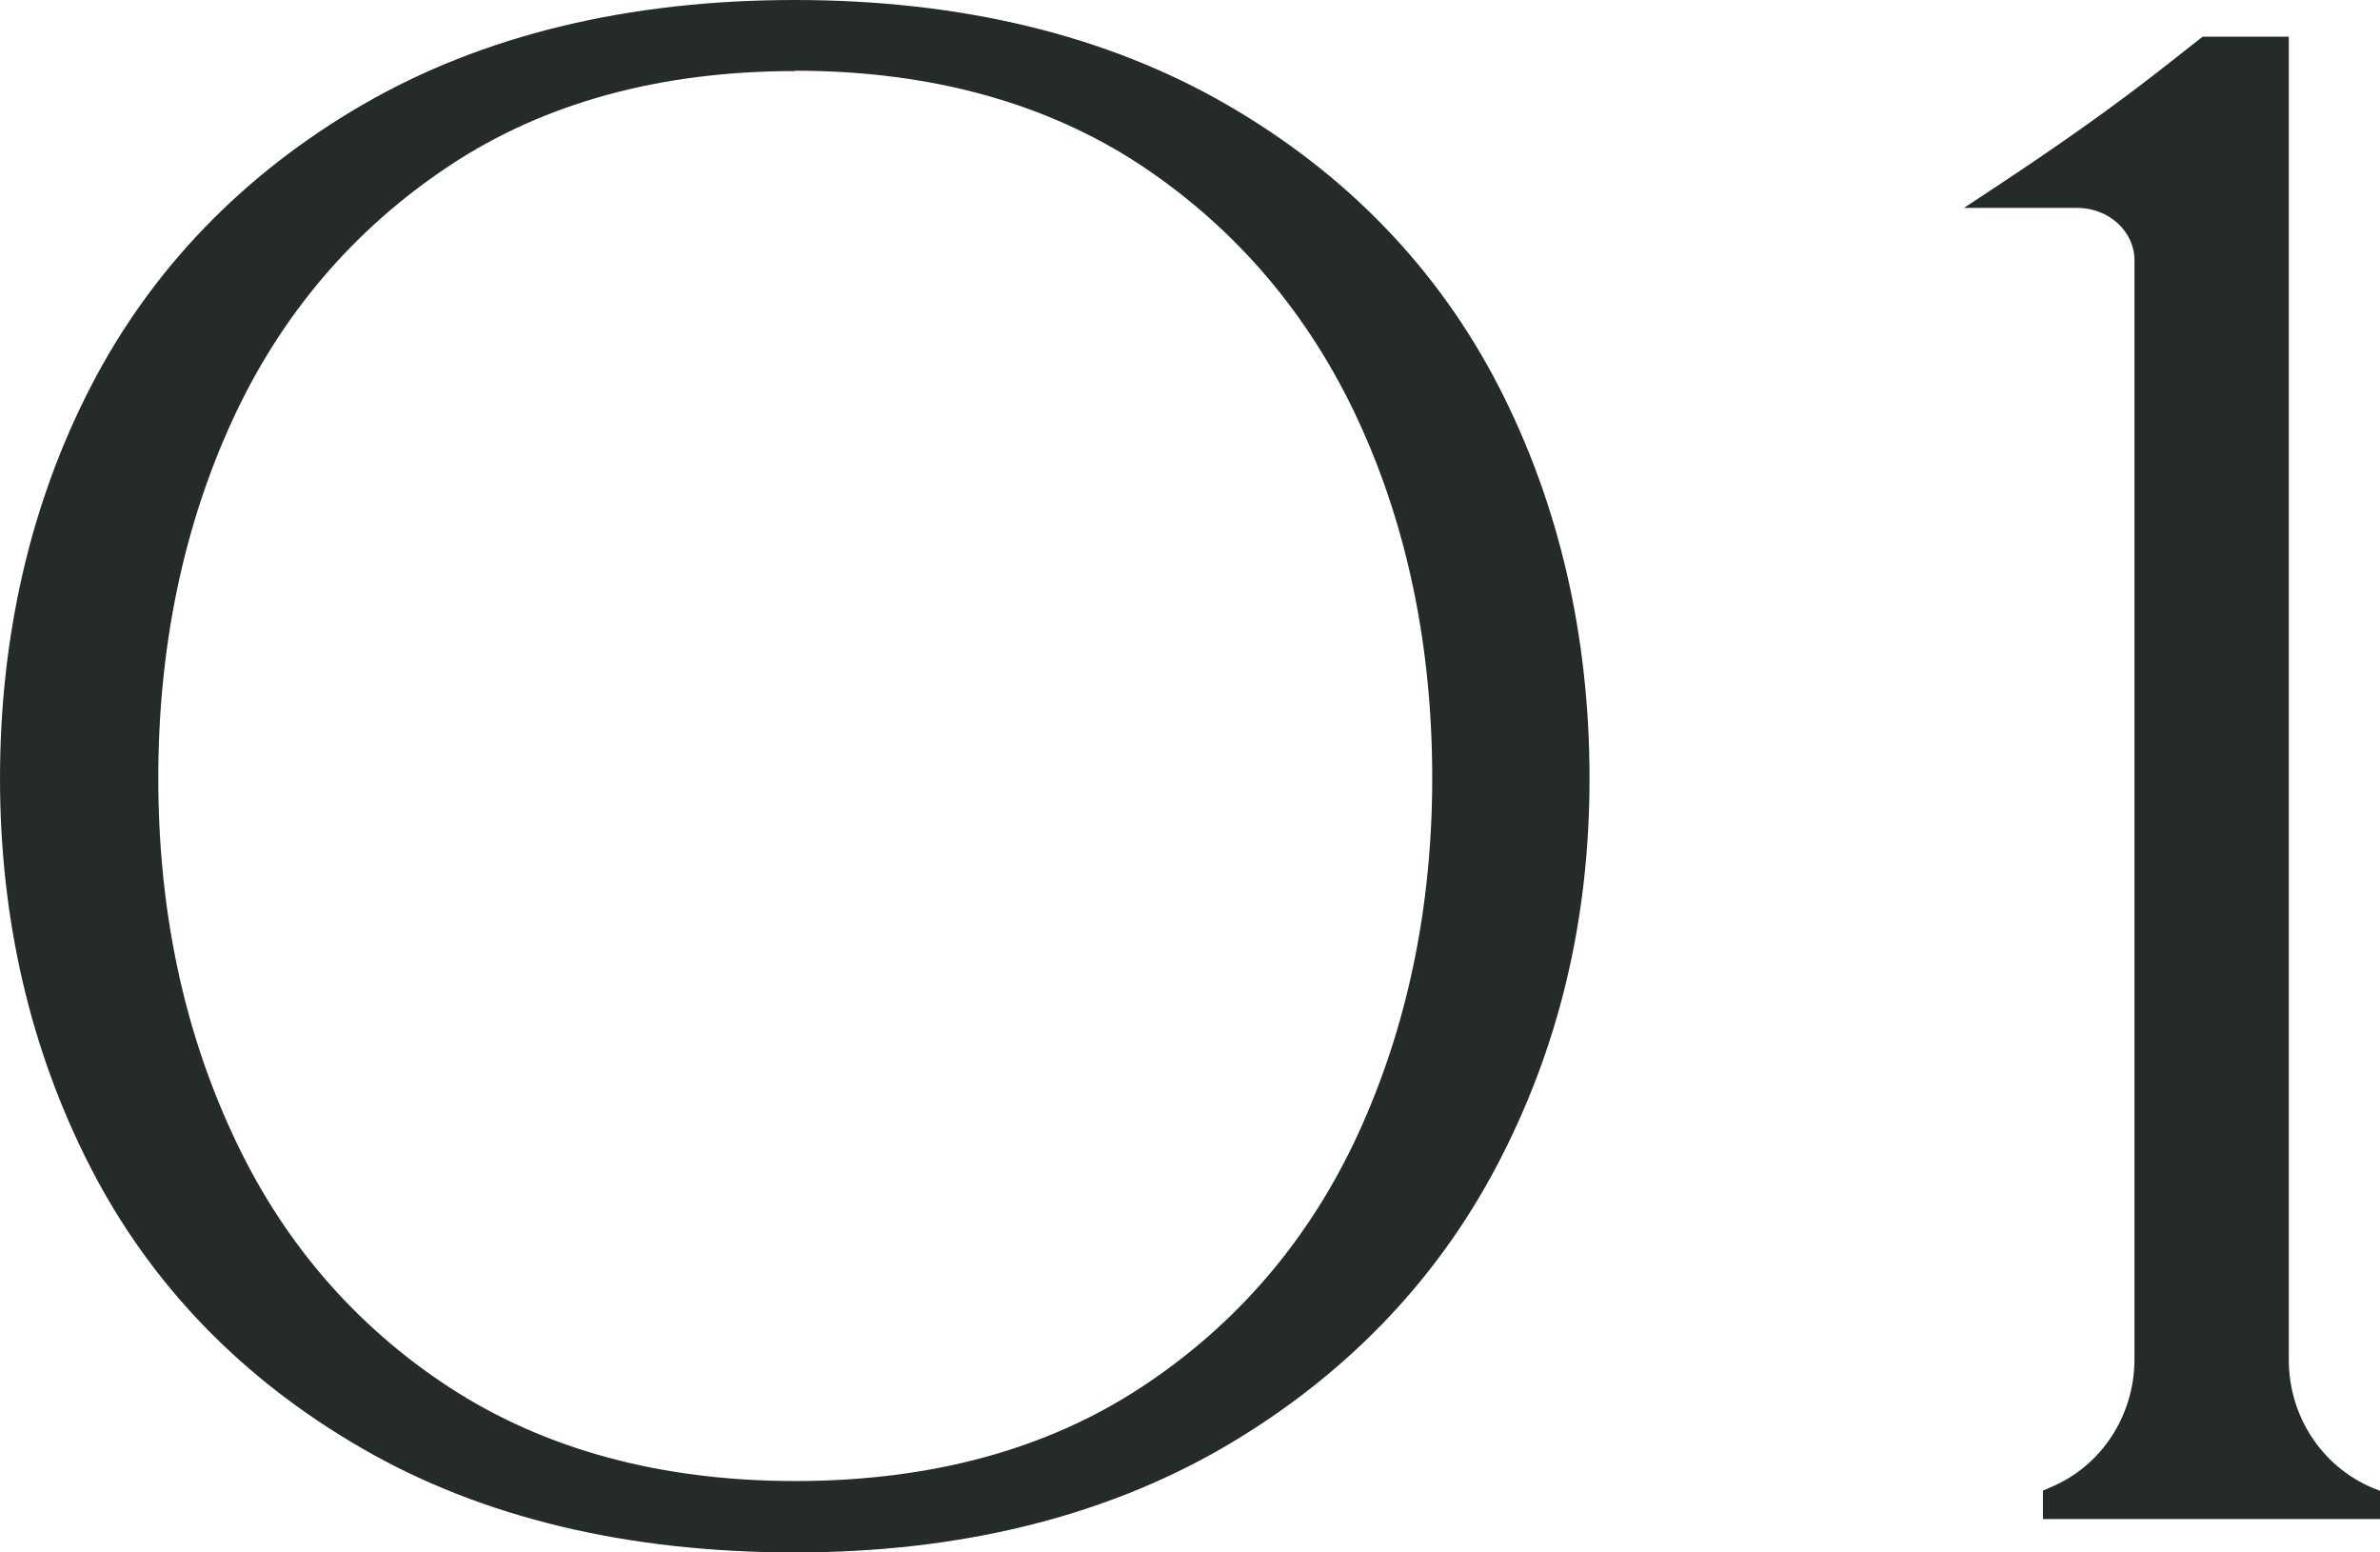 <svg viewBox="0 0 72.02 46.97" xmlns="http://www.w3.org/2000/svg"><g fill="#252a2b"><path d="m24.05 46.97c-5.06 0-9.46-1.05-13.08-3.14-3.63-2.09-6.4-4.95-8.22-8.49-1.82-3.53-2.75-7.5-2.75-11.79s.92-8.32 2.75-11.86 4.59-6.41 8.22-8.52c3.62-2.1 8.03-3.17 13.08-3.17s9.45 1.07 13.08 3.17 6.39 4.97 8.22 8.52c1.82 3.54 2.75 7.53 2.75 11.86s-.95 8.2-2.81 11.73c-1.87 3.55-4.66 6.41-8.28 8.52-3.63 2.1-7.98 3.17-12.95 3.17zm.01-44.82c-4.07 0-7.6.96-10.47 2.87-2.88 1.91-5.09 4.5-6.56 7.7-1.48 3.22-2.24 6.86-2.24 10.82s.75 7.54 2.24 10.76c1.47 3.2 3.67 5.78 6.56 7.67 2.88 1.88 6.4 2.84 10.48 2.84s7.6-.95 10.47-2.84c2.88-1.89 5.09-4.47 6.56-7.67 1.48-3.22 2.24-6.84 2.24-10.76 0-3.96-.75-7.6-2.24-10.82-1.48-3.2-3.69-5.8-6.56-7.71-2.87-1.9-6.4-2.87-10.47-2.87z"/><path d="m61.82 45.95v-.85l.23-.1c1.54-.64 2.54-2.17 2.54-3.88v-33.25c0-.87-.78-1.58-1.73-1.58h-3.43l1.03-.68c1.59-1.05 2.99-2.03 4.27-3 .62-.47 1.22-.95 1.82-1.42l.1-.08h2.61v40.03c0 1.71 1 3.23 2.54 3.88l.23.09v.85h-10.21z"/></g></svg>